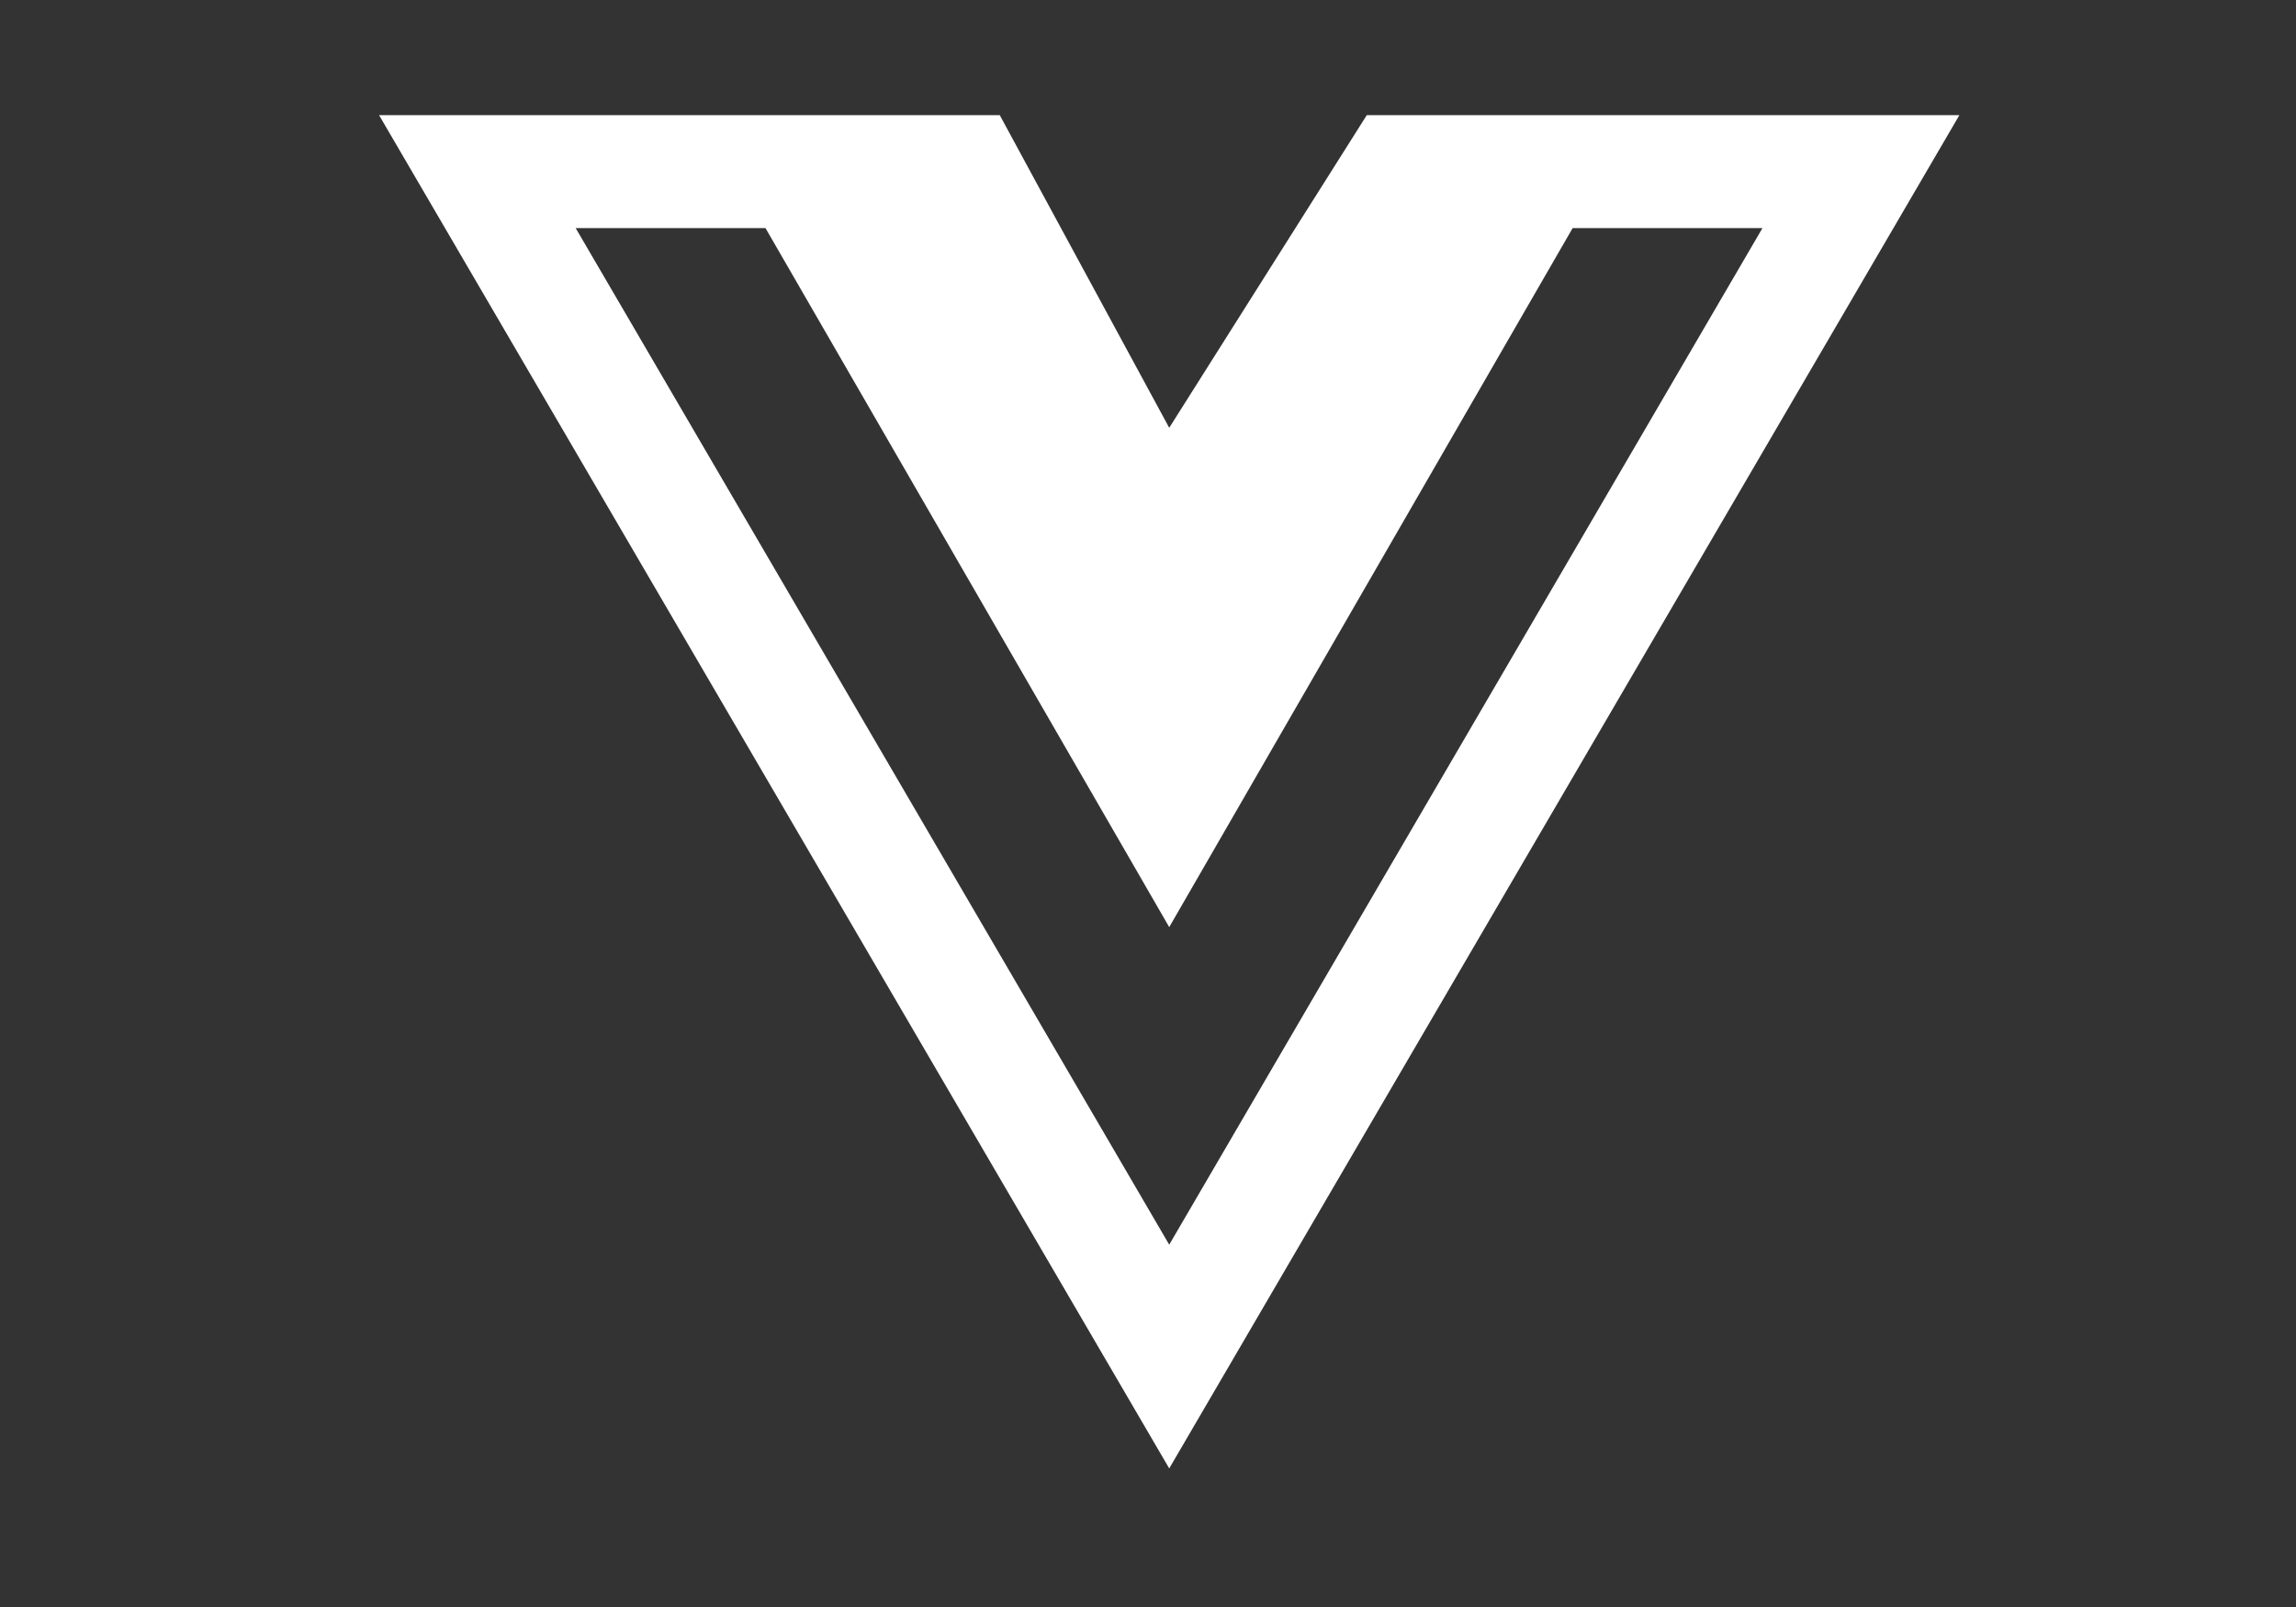 <?xml version="1.0" encoding="UTF-8"?><svg enable-background="new 0 0 336 235.2" version="1.1" viewBox="0 0 1400 980" xmlns="http://www.w3.org/2000/svg"><rect x="0" y="0" width="1400" height="980" fill="#333333" stroke="none"/><g transform="matrix(1.882 0 0 1.882 231.15 1.168)"><g fill="#fff"><path d="M407.9,36.7H320L256,138L201.1,36.7H0l256,438.5L512,36.7H407.9z M63.7,73.3h61.5L256,299.8L386.7,73.3h61.5L256,402.7 L63.7,73.3z"/></g></g></svg>
